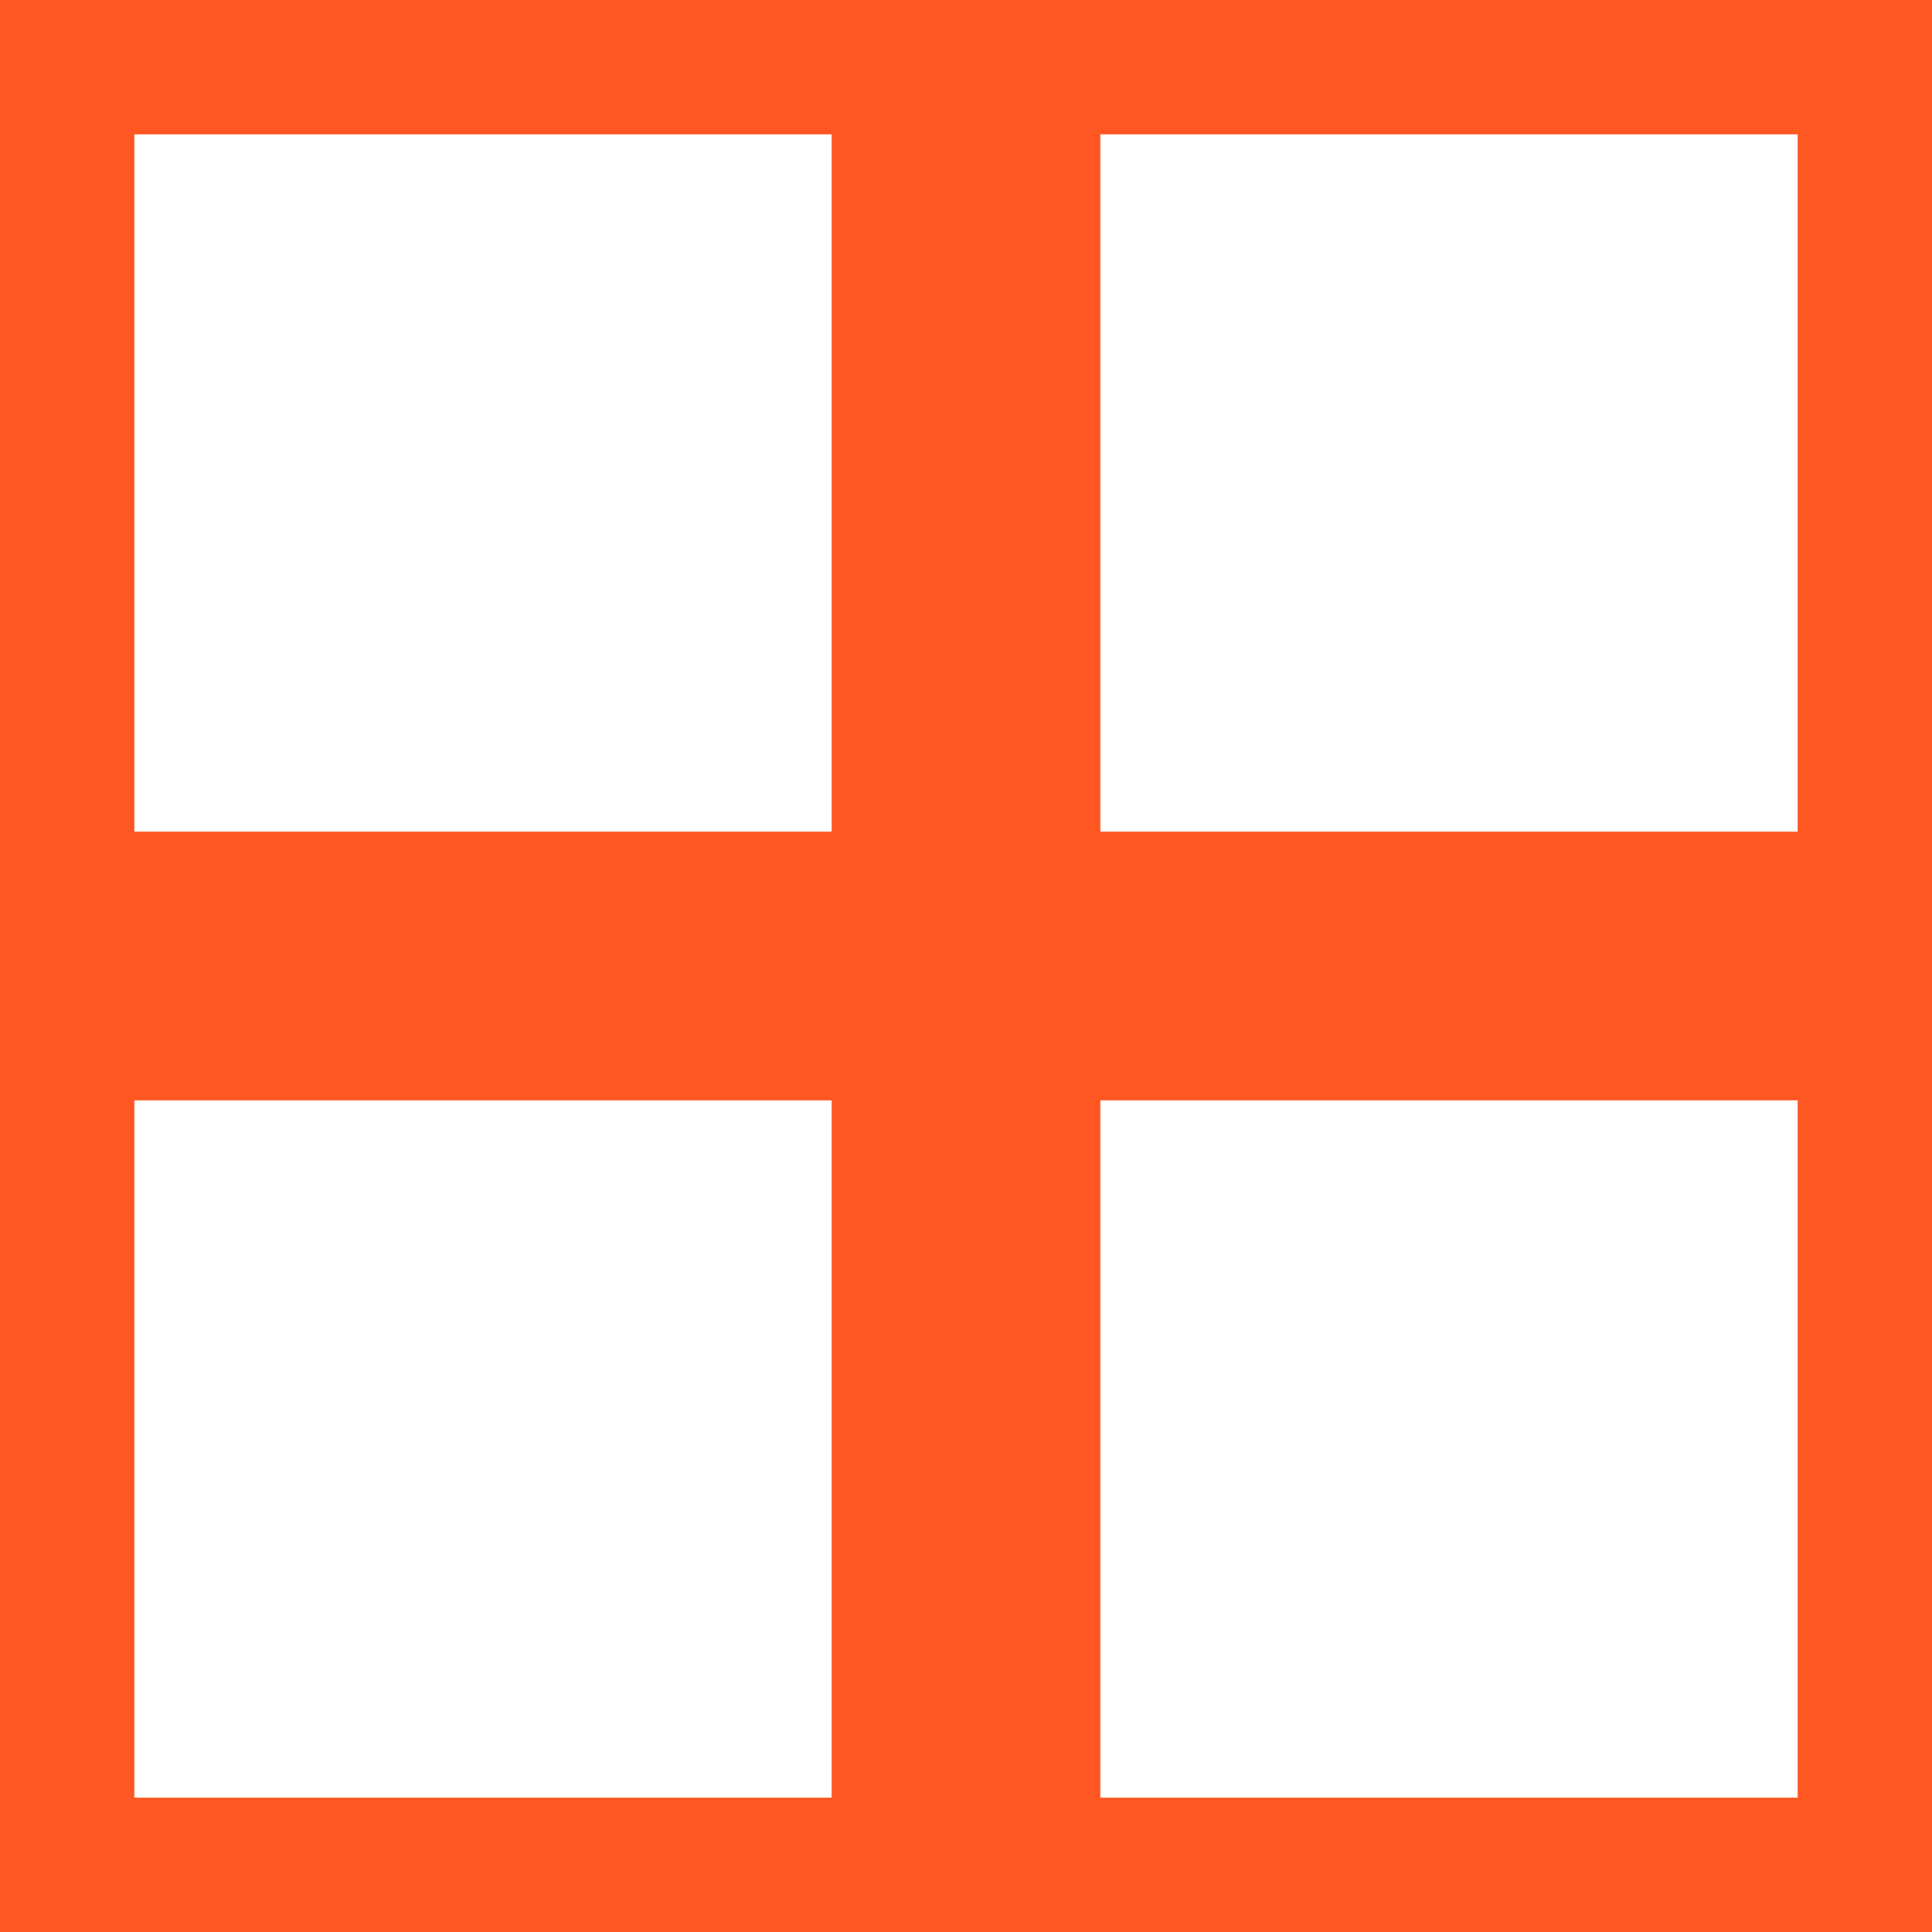 <?xml version="1.0" standalone="no"?>
<!DOCTYPE svg PUBLIC "-//W3C//DTD SVG 20010904//EN"
 "http://www.w3.org/TR/2001/REC-SVG-20010904/DTD/svg10.dtd">
<svg version="1.0" xmlns="http://www.w3.org/2000/svg"
 width="1280pt" height="1280pt" viewBox="0 0 1280 1280"
 preserveAspectRatio="xMidYMid meet">
<g transform="translate(0,1280) scale(0.1,-0.1)"
fill="#ff5722" stroke="none">
<path d="M0 6400 l0 -6400 6400 0 6400 0 0 6400 0 6400 -6400 0 -6400 0 0
-6400z m5510 3200 l0 -2310 -2310 0 -2310 0 0 2310 0 2310 2310 0 2310 0 0
-2310z m6400 0 l0 -2310 -2310 0 -2310 0 0 2310 0 2310 2310 0 2310 0 0 -2310z
m-6400 -6400 l0 -2310 -2310 0 -2310 0 0 2310 0 2310 2310 0 2310 0 0 -2310z
m6400 0 l0 -2310 -2310 0 -2310 0 0 2310 0 2310 2310 0 2310 0 0 -2310z"/>
</g>
</svg>
